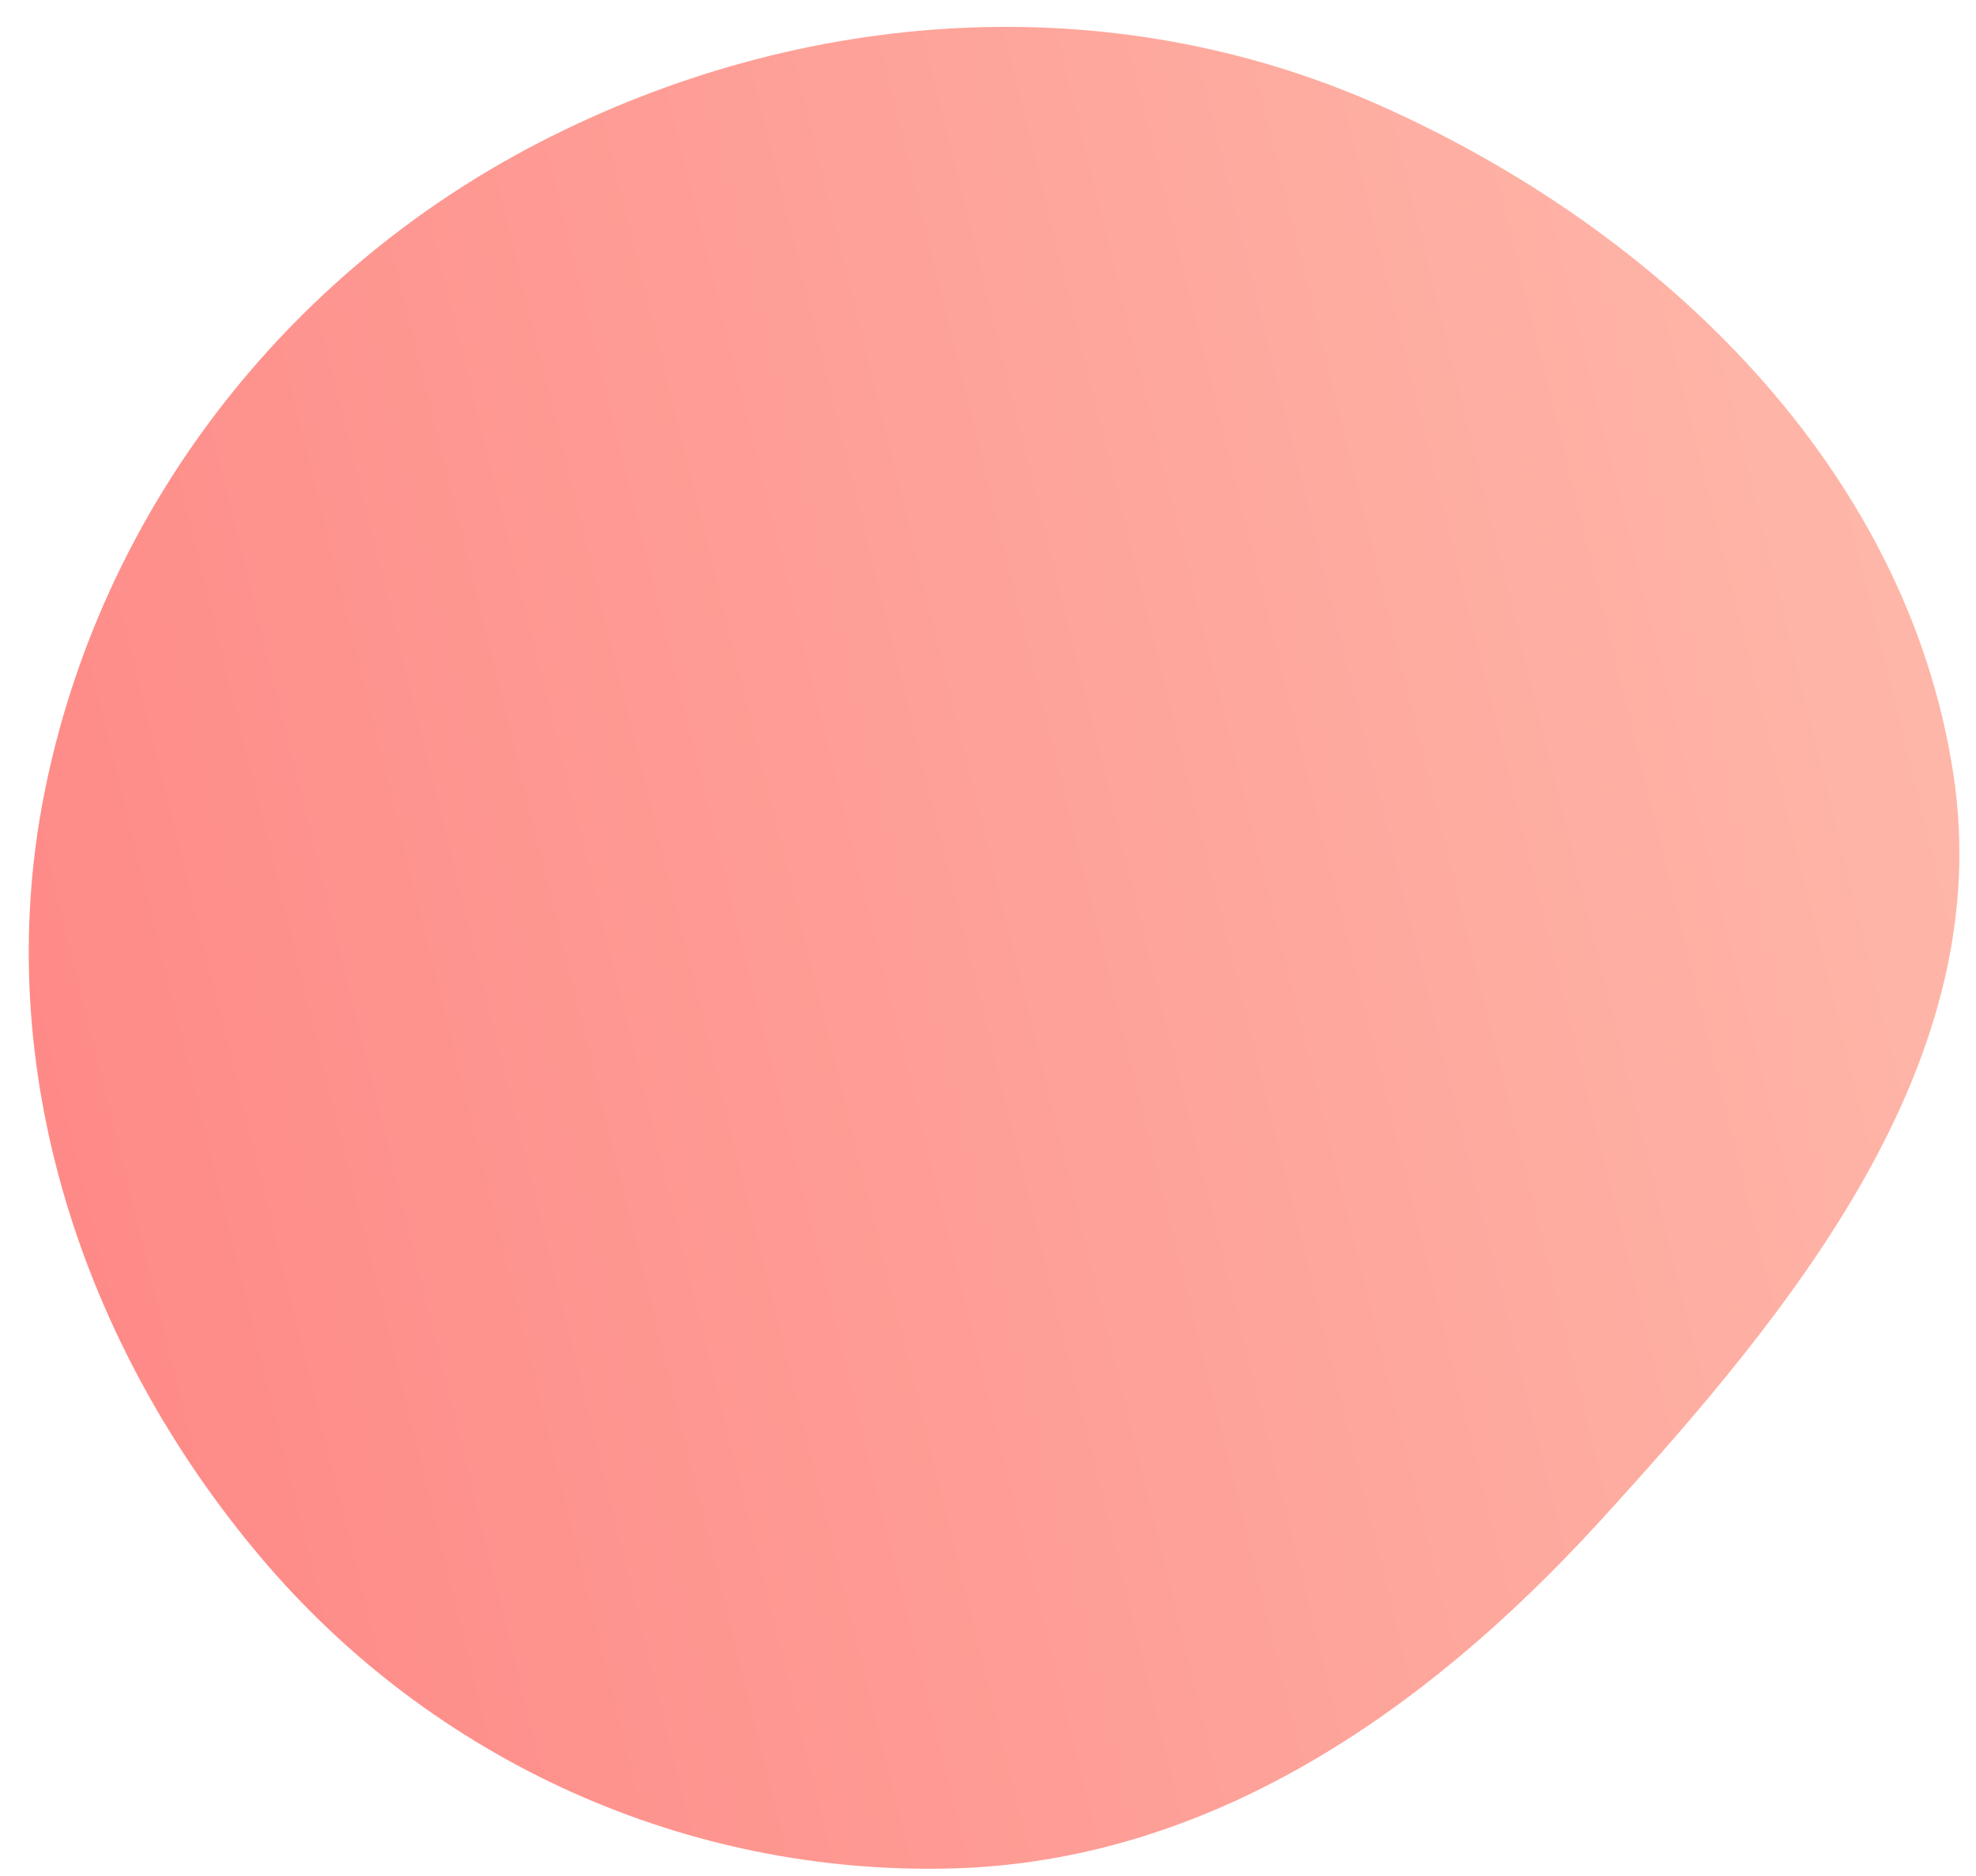 <svg width="59" height="56" viewBox="0 0 59 56" fill="none" xmlns="http://www.w3.org/2000/svg">
    <path opacity="0.5" fill-rule="evenodd" clip-rule="evenodd" d="M28.417 55.778C20.501 55.985 12.935 52.576 7.802 46.508C2.451 40.181 -0.289 31.884 1.314 23.733C2.974 15.295 8.507 8.166 16.114 4.247C23.965 0.202 33.176 -0.436 41.238 3.163C49.621 6.905 56.923 13.967 58.322 23.09C59.639 31.679 53.574 39.066 47.725 45.459C42.532 51.136 36.081 55.576 28.417 55.778Z" fill="url(#paint0_linear_126_160)"/>
    <defs>
        <linearGradient id="paint0_linear_126_160" x1="-7.283" y1="58.341" x2="66.68" y2="40.135" gradientUnits="userSpaceOnUse">
            <stop stop-color="#FE0000"/>
            <stop offset="1" stop-color="#FF7557"/>
        </linearGradient>
    </defs>
</svg>

